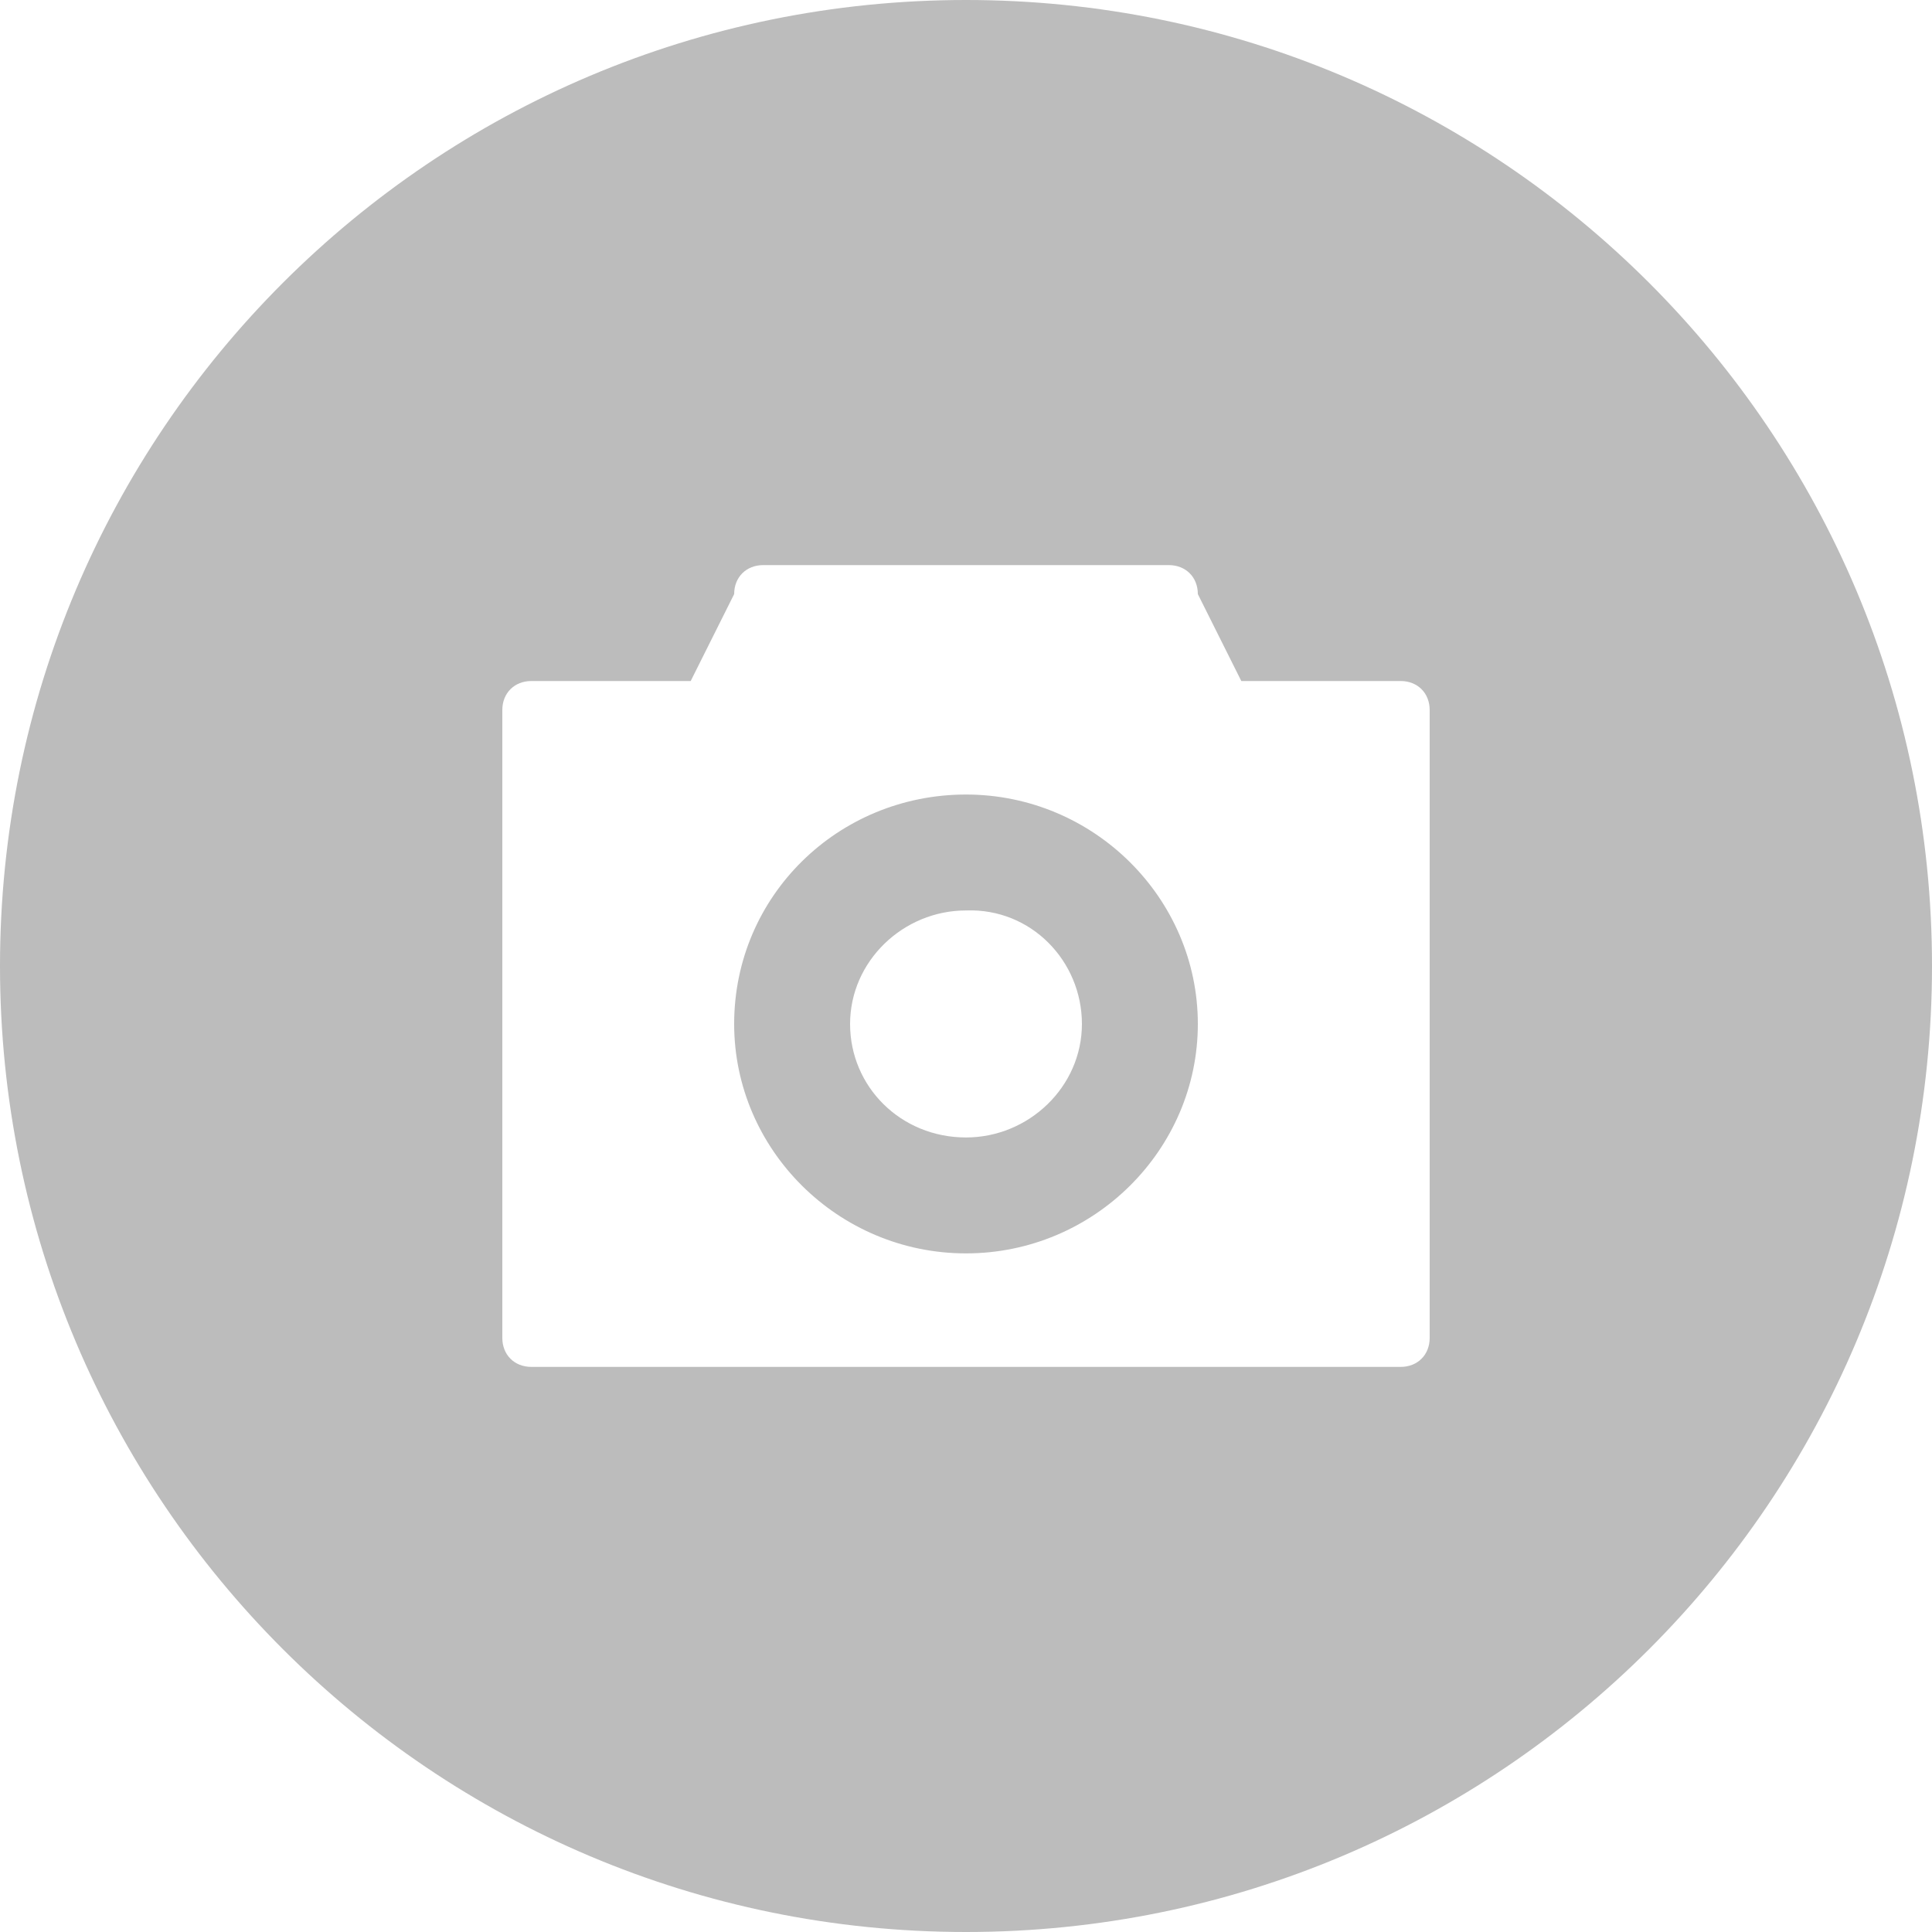 <?xml version="1.0" encoding="utf-8"?>
<!-- Generator: Adobe Illustrator 19.2.0, SVG Export Plug-In . SVG Version: 6.00 Build 0)  -->
<svg xmlns="http://www.w3.org/2000/svg" xmlns:xlink="http://www.w3.org/1999/xlink" version="1.1" width="80" height="80"><svg xmlns:xlink="http://www.w3.org/1999/xlink" version="1.1" id="Ebene_1" x="0" y="0" viewBox="0 0 80 80" style="enable-background:new 0 0 80 80;" xml:space="preserve" width="80" height="80">
<style type="text/css">
	.st0{clip-path:url(#SVGID_2_);}
	.st1{opacity:0.4;clip-path:url(#SVGID_4_);}
	.st2{clip-path:url(#SVGID_6_);fill:#575757;}
	.st3{clip-path:url(#SVGID_8_);}
	.st4{opacity:0.4;clip-path:url(#SVGID_10_);}
	.st5{clip-path:url(#SVGID_12_);fill:#575757;}
	.st6{clip-path:url(#SVGID_14_);}
	.st7{opacity:0.4;clip-path:url(#SVGID_16_);}
	.st8{clip-path:url(#SVGID_18_);fill:#575757;}
	.st9{clip-path:url(#SVGID_20_);}
	.st10{opacity:0.4;clip-path:url(#SVGID_22_);}
	.st11{clip-path:url(#SVGID_24_);fill:#575757;}
</style>
<g>
	<defs>
		<rect id="SVGID_13_" width="80" height="80"/>
	</defs>
	<clipPath id="SVGID_2_">
		<use xlink:href="#SVGID_13_" style="overflow:visible;"/>
	</clipPath>
	<g class="st0">
		<defs>
			<rect id="SVGID_15_" y="0" width="80" height="80"/>
		</defs>
		<clipPath id="SVGID_4_">
			<use xlink:href="#SVGID_15_" style="overflow:visible;"/>
		</clipPath>
		<g class="st1">
			<g>
				<defs>
					<rect id="SVGID_17_" x="-18.2" y="-14.2" width="116.4" height="96.2"/>
				</defs>
				<clipPath id="SVGID_6_">
					<use xlink:href="#SVGID_17_" style="overflow:visible;"/>
				</clipPath>
				<path class="st2" d="M44.8,42.4c0,2.6-2.2,4.7-4.8,4.7c-2.7,0-4.8-2.1-4.8-4.7c0-2.6,2.2-4.7,4.8-4.7      C42.7,37.6,44.8,39.8,44.8,42.4 M49.6,42.4c0-5.2-4.3-9.5-9.6-9.5c-5.3,0-9.6,4.2-9.6,9.5c0,5.2,4.3,9.5,9.6,9.5      S49.6,47.6,49.6,42.4 M59.2,55.4c0,0.7-0.5,1.2-1.2,1.2H22c-0.7,0-1.2-0.5-1.2-1.2v-26c0-0.7,0.5-1.2,1.2-1.2h6.6l1.8-3.6      c0-0.7,0.5-1.2,1.2-1.2h16.8c0.7,0,1.2,0.5,1.2,1.2l1.8,3.6H58c0.7,0,1.2,0.5,1.2,1.2V55.4z M80,40C80,17.9,62.1,0,40,0      S0,17.9,0,40s17.9,40,40,40S80,62.1,80,40"/>
			</g>
		</g>
	</g>
</g>
</svg></svg>
